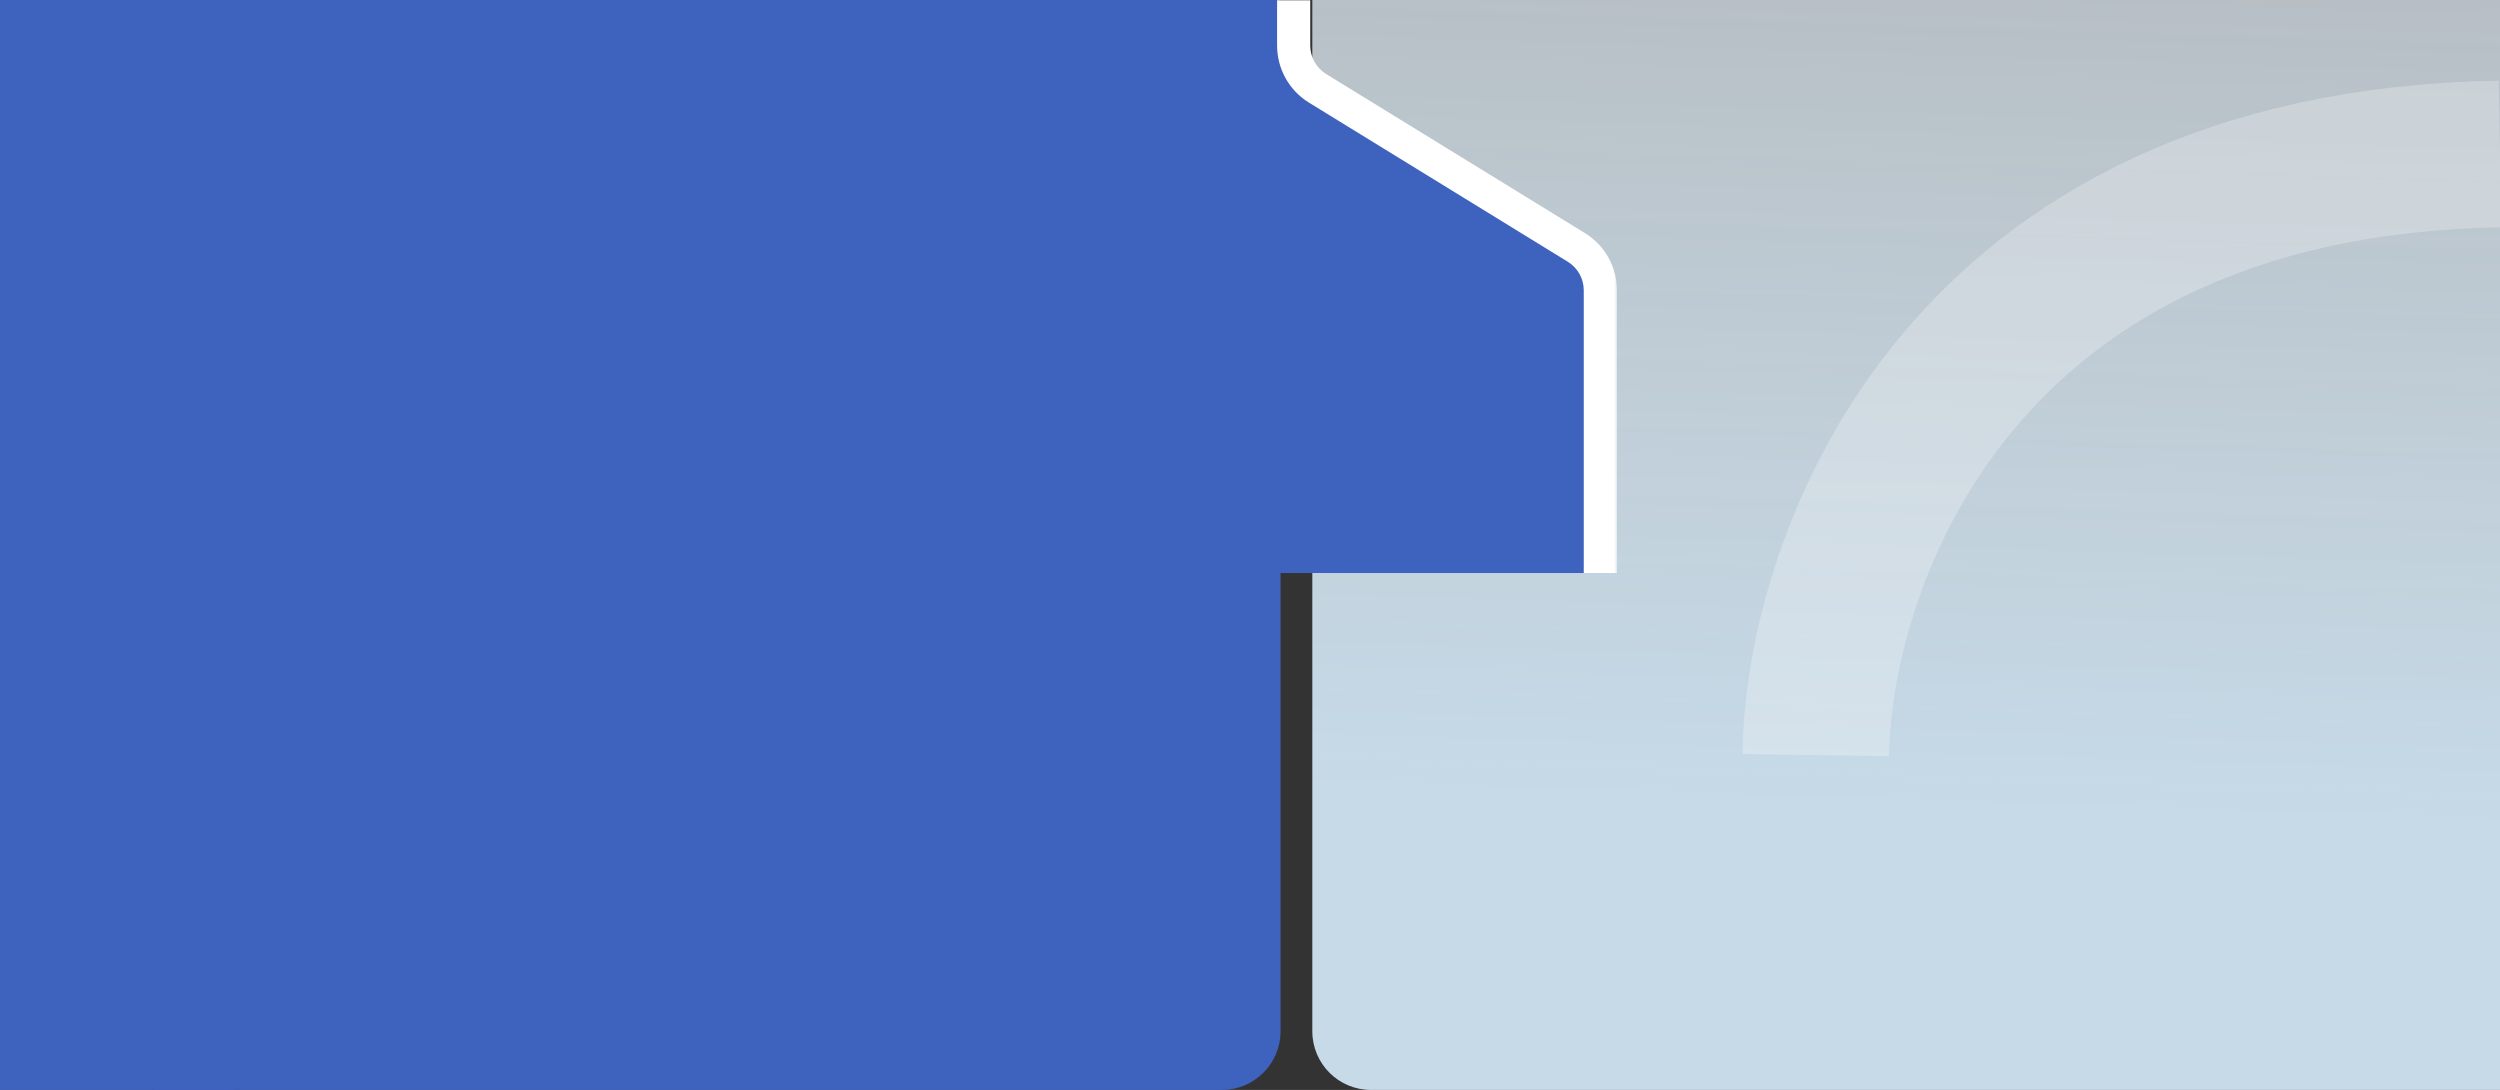 <?xml version="1.0" encoding="UTF-8"?> <svg xmlns="http://www.w3.org/2000/svg" width="1023" height="446" viewBox="0 0 1023 446" fill="none"><rect x="0" y="0" width="1023" height="446" fill="#333333" stroke="none"/> <g clip-path="url(#clip0_762_11008)"> <rect x="261" y="-147" width="762" height="740" fill="url(#paint0_linear_762_11008)"></rect> <path opacity="0.26" d="M743 309C744.161 228.504 801.787 66.609 1023 63" stroke="white" stroke-width="60"></path> </g> <path d="M63 0H524V422C524 435.255 513.255 446 500 446H63V0Z" fill="#3E63BE"></path> <g clip-path="url(#clip1_762_11008)"> <mask id="mask0_762_11008" style="mask-type:luminance" maskUnits="userSpaceOnUse" x="521" y="0" width="141" height="356"> <path d="M661.642 355.928H521.226V0.002H661.642V355.928Z" fill="white"></path> </mask> <g mask="url(#mask0_762_11008)"> <path fill-rule="evenodd" clip-rule="evenodd" d="M529.365 18.594C529.365 25.758 533.065 32.403 539.127 36.13L645.097 101.279C651.159 105.006 654.859 111.652 654.859 118.815V359.35C654.859 370.691 645.748 379.884 634.508 379.884H80.981C69.741 379.884 60.631 370.691 60.631 359.35V271.737C60.631 269.091 58.505 266.946 55.882 266.946C53.26 266.946 51.134 264.801 51.134 262.155V-201.918C51.134 -204.564 53.26 -206.709 55.882 -206.709C58.505 -206.709 60.631 -208.854 60.631 -211.5V-225.173C60.631 -239.581 76.256 -248.438 88.451 -240.941L139.254 -209.708C142.444 -207.747 146.107 -206.709 149.843 -206.709H509.015C520.254 -206.709 529.365 -197.516 529.365 -186.175V18.594Z" fill="#3E63BE"></path> <path d="M641.567 107.125L535.598 41.975L542.657 30.285L648.627 95.434L641.567 107.125ZM648.075 359.35V118.815H661.642V359.35H648.075ZM80.981 373.04H634.509V386.729H80.981V373.04ZM67.414 271.738V359.35H53.847V271.738H67.414ZM57.917 -201.917V262.155H44.351V-201.917H57.917ZM67.414 -225.173V-211.5H53.847V-225.173H67.414ZM135.725 -203.862L84.921 -235.096L91.98 -246.786L142.784 -215.553L135.725 -203.862ZM509.015 -199.864H149.843V-213.553H509.015V-199.864ZM522.582 18.594V-186.175H536.149V18.594H522.582ZM509.015 -213.553C524.001 -213.553 536.149 -201.295 536.149 -186.175H522.582C522.582 -193.735 516.508 -199.864 509.015 -199.864V-213.553ZM142.784 -215.553C144.911 -214.245 147.353 -213.553 149.843 -213.553V-199.864C144.863 -199.864 139.978 -201.247 135.725 -203.862L142.784 -215.553ZM53.847 -225.173C53.847 -244.922 75.266 -257.062 91.98 -246.786L84.921 -235.096C77.248 -239.813 67.414 -234.24 67.414 -225.173H53.847ZM55.882 -213.553C54.758 -213.553 53.847 -212.634 53.847 -211.5H67.414C67.414 -205.074 62.251 -199.864 55.882 -199.864V-213.553ZM44.351 -201.917C44.351 -208.344 49.514 -213.553 55.882 -213.553V-199.864C57.006 -199.864 57.917 -200.783 57.917 -201.917H44.351ZM55.882 273.791C49.514 273.791 44.351 268.582 44.351 262.155H57.917C57.917 261.021 57.006 260.102 55.882 260.102V273.791ZM53.847 271.738C53.847 272.872 54.758 273.791 55.882 273.791V260.102C62.251 260.102 67.414 265.311 67.414 271.738H53.847ZM80.981 386.729C65.996 386.729 53.847 374.471 53.847 359.35H67.414C67.414 366.911 73.488 373.04 80.981 373.04V386.729ZM661.642 359.35C661.642 374.471 649.494 386.729 634.509 386.729V373.04C642.001 373.04 648.075 366.911 648.075 359.35H661.642ZM535.598 41.975C527.515 37.006 522.582 28.145 522.582 18.594H536.149C536.149 23.37 538.615 27.8 542.657 30.285L535.598 41.975ZM648.627 95.434C656.71 100.404 661.642 109.264 661.642 118.815H648.075C648.075 114.04 645.609 109.609 641.567 107.125L648.627 95.434Z" fill="white"></path> </g> </g> <rect width="96" height="446" fill="#3E63BE"></rect> <defs> <linearGradient id="paint0_linear_762_11008" x1="695.778" y1="599.879" x2="728.619" y2="-424.967" gradientUnits="userSpaceOnUse"> <stop offset="0.264" stop-color="#C6DAE8"></stop> <stop offset="1" stop-color="white" stop-opacity="0.47"></stop> </linearGradient> <clipPath id="clip0_762_11008"> <path d="M537 0H1023V446H561C547.745 446 537 435.255 537 422V0Z" fill="white"></path> </clipPath> <clipPath id="clip1_762_11008"> <rect width="140.466" height="234.531" fill="white" transform="matrix(1 0 0 -1 522.534 234.532)"></rect> </clipPath> </defs> </svg> 